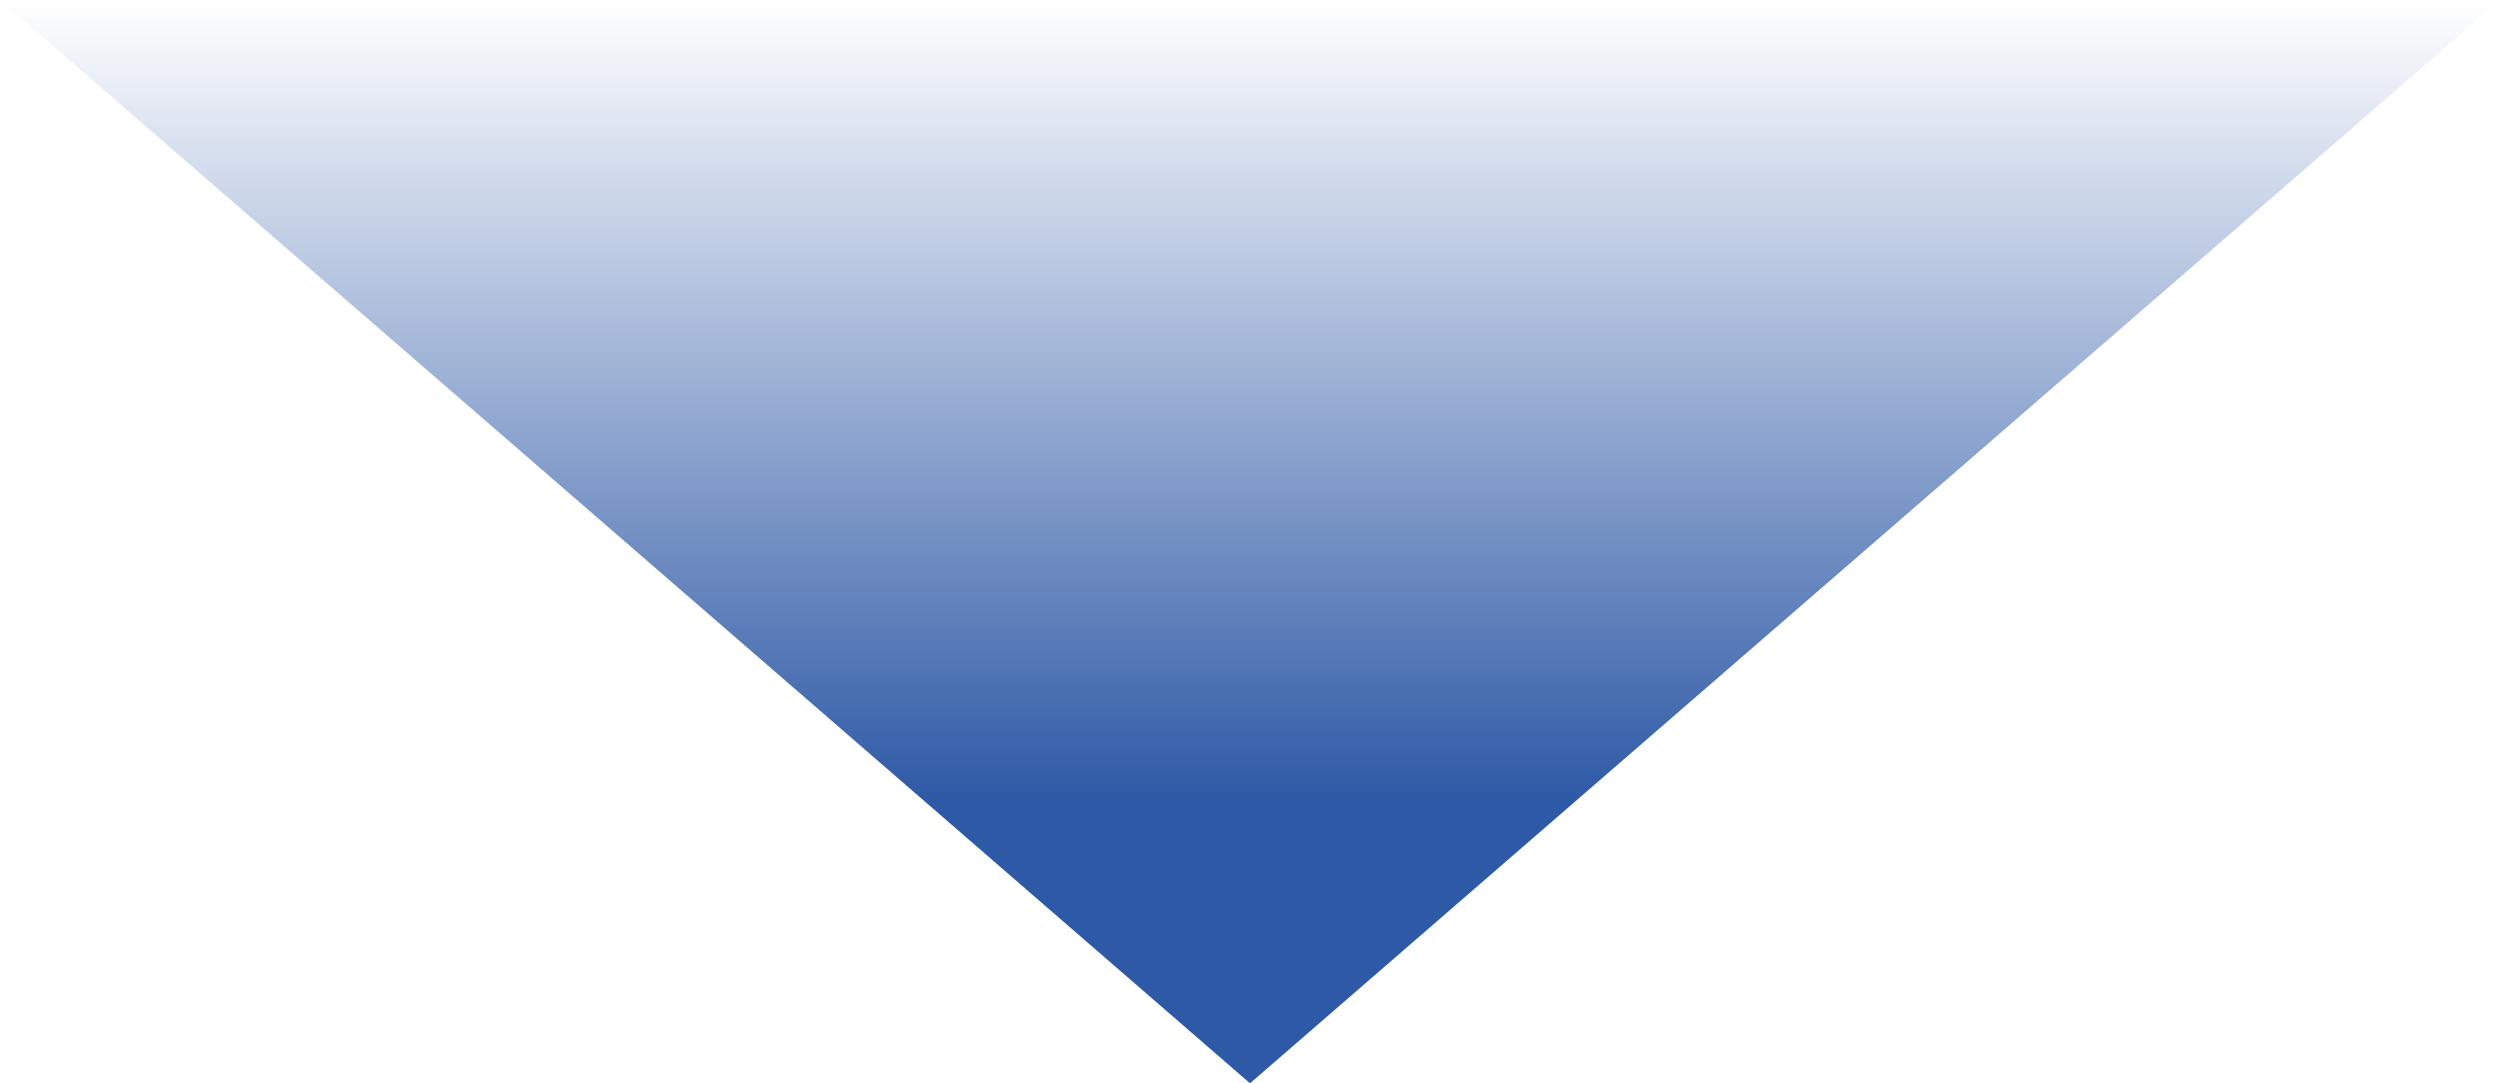 <?xml version="1.0" encoding="UTF-8"?> <svg xmlns="http://www.w3.org/2000/svg" xmlns:xlink="http://www.w3.org/1999/xlink" version="1.1" id="_レイヤー_1" x="0px" y="0px" viewBox="0 0 300 130" style="enable-background:new 0 0 300 130;" xml:space="preserve"> <style type="text/css"> .st0{fill:url(#SVGID_1_);} </style> <linearGradient id="SVGID_1_" gradientUnits="userSpaceOnUse" x1="150" y1="132" x2="150" y2="2" gradientTransform="matrix(1 0 0 -1 0 132)"> <stop offset="0" style="stop-color:#2E59A6;stop-opacity:0"></stop> <stop offset="0.74" style="stop-color:#2E59A6"></stop> </linearGradient> <polygon class="st0" points="150,130 0,0 300,0 "></polygon> </svg> 